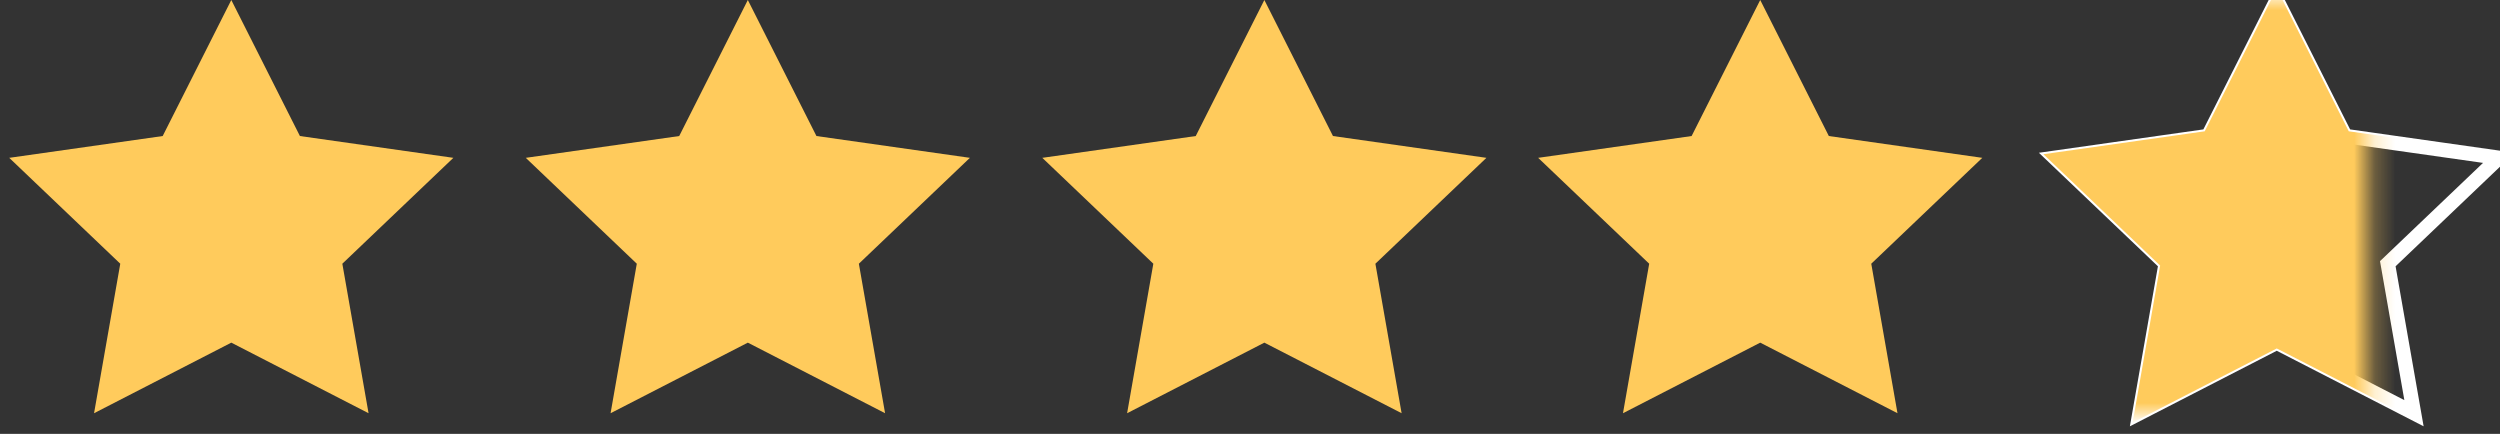 <?xml version="1.0" encoding="UTF-8"?>
<svg width="121px" height="21px" viewBox="0 0 121 21" version="1.1" xmlns="http://www.w3.org/2000/svg" xmlns:xlink="http://www.w3.org/1999/xlink">
    <rect x="0" y="0" width="121" height="21" fill="#333333" stroke="none"/>
    <!-- Generator: Sketch 55.2 (78181) - https://sketchapp.com -->
    <title>stars</title>
    <desc>Created with Sketch.</desc>
    <defs>
        <rect id="path-1" x="0.278" y="0" width="17" height="20"></rect>
    </defs>
    <g id="Page-1" stroke="none" stroke-width="1" fill="none" fill-rule="evenodd">
        <g id="stars">
            <g id="Star-yellow" fill="#FFCB5C" fill-rule="nonzero">
                <g id="Colors-/-Yellow">
                    <polygon id="Mask" points="11.195 16.584 4.552 20 5.821 12.764 0.447 7.639 7.874 6.584 11.195 0 14.516 6.584 21.943 7.639 16.569 12.764 17.838 20"></polygon>
                </g>
            </g>
            <g id="Star-yellow" transform="translate(25, 0)" fill="#FFCB5C" fill-rule="nonzero">
                <g id="Colors-/-Yellow">
                    <polygon id="Mask" points="11.195 16.584 4.552 20 5.821 12.764 0.447 7.639 7.874 6.584 11.195 0 14.516 6.584 21.943 7.639 16.569 12.764 17.838 20"></polygon>
                </g>
            </g>
            <g id="Star-yellow" transform="translate(50, 0)" fill="#FFCB5C" fill-rule="nonzero">
                <g id="Colors-/-Yellow">
                    <polygon id="Mask" points="11.195 16.584 4.552 20 5.821 12.764 0.447 7.639 7.874 6.584 11.195 0 14.516 6.584 21.943 7.639 16.569 12.764 17.838 20"></polygon>
                </g>
            </g>
            <g id="Star-yellow" transform="translate(74, 0)" fill="#FFCB5C" fill-rule="nonzero">
                <g id="Colors-/-Yellow">
                    <polygon id="Mask" points="11.195 16.584 4.552 20 5.821 12.764 0.447 7.639 7.874 6.584 11.195 0 14.516 6.584 21.943 7.639 16.569 12.764 17.838 20"></polygon>
                </g>
            </g>
            <g id="Star-yellow-half" transform="translate(97, 0)">
                <g id="Colors-/-Yellow" transform="translate(0.444, 0)">
                    <polygon id="Mask" stroke="#FFFFFF" stroke-width="0.7" points="12.751 16.584 6.108 20 7.376 12.764 2.002 7.639 9.429 6.584 12.751 0 16.072 6.584 23.499 7.639 18.125 12.764 19.393 20"></polygon>
                    <g id="Mask">
                        <g id="Clipped">
                            <mask id="mask-2" fill="white">
                                <use xlink:href="#path-1"></use>
                            </mask>
                            <g id="path-1"></g>
                            <polygon id="Path" stroke="#FFCB5C" stroke-width="0.5" fill="#FFCB5C" fill-rule="nonzero" mask="url(#mask-2)" points="12.751 16.584 6.108 20 7.376 12.764 2.002 7.639 9.429 6.584 12.751 0 16.072 6.584 23.499 7.639 18.125 12.764 19.393 20"></polygon>
                        </g>
                    </g>
                </g>
            </g>
        </g>
    </g>
</svg>